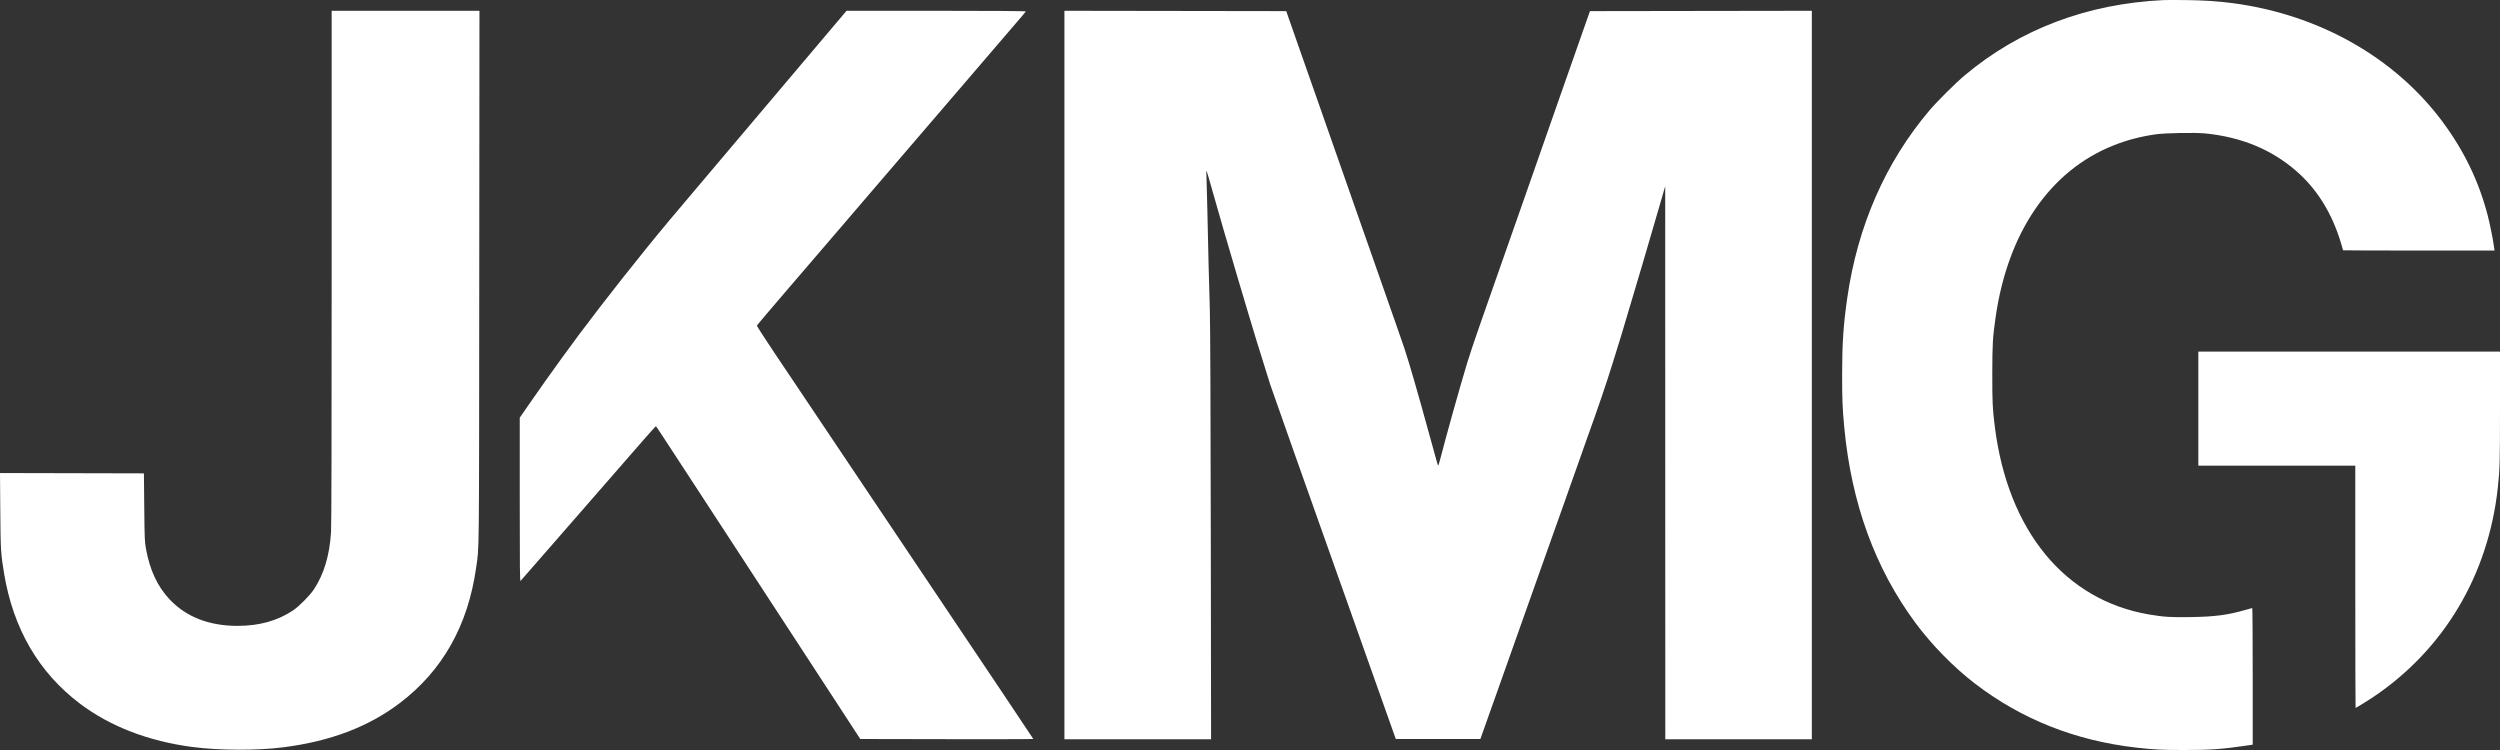<svg width="60" height="18" viewBox="0 0 60 18" fill="none" xmlns="http://www.w3.org/2000/svg">
<rect x="0" y="0" width="60" height="18" fill="#333333" stroke="none"/>
<path fill-rule="evenodd" clip-rule="evenodd" d="M51.932 0.002C50.091 0.088 48.467 0.703 47.147 1.814C46.928 1.998 46.483 2.441 46.302 2.656C45.251 3.898 44.584 5.421 44.335 7.145C44.241 7.799 44.212 8.231 44.211 8.994C44.211 9.587 44.219 9.797 44.262 10.251C44.432 12.078 45.005 13.65 45.979 14.96C46.369 15.485 46.887 16.012 47.398 16.405C48.513 17.261 49.803 17.774 51.266 17.942C51.699 17.991 51.874 18 52.416 18C53.062 18 53.336 17.98 53.944 17.89L54.065 17.872V16.232C54.065 15.33 54.06 14.593 54.054 14.593C54.048 14.593 53.974 14.613 53.889 14.638C53.471 14.76 53.157 14.801 52.587 14.81C52.095 14.818 51.937 14.808 51.581 14.748C49.554 14.404 48.186 12.736 47.874 10.229C47.822 9.808 47.814 9.654 47.815 8.972C47.816 8.253 47.825 8.102 47.895 7.611C48.188 5.576 49.199 4.1 50.716 3.493C51.044 3.362 51.359 3.279 51.735 3.224C51.958 3.191 52.697 3.178 52.934 3.203C53.795 3.291 54.508 3.585 55.1 4.095C55.605 4.531 55.967 5.111 56.183 5.832C56.211 5.924 56.234 6.003 56.234 6.007C56.234 6.01 57.052 6.013 58.052 6.013H59.87L59.863 5.973C59.859 5.95 59.851 5.899 59.846 5.858C59.83 5.733 59.753 5.358 59.706 5.174C59.492 4.35 59.138 3.617 58.615 2.914C57.466 1.373 55.648 0.347 53.581 0.075C53.236 0.03 52.902 0.008 52.482 0.002C52.244 -0.001 51.997 -0.001 51.932 0.002ZM7.96 6.394C7.96 10.487 7.955 12.61 7.945 12.772C7.91 13.33 7.774 13.782 7.533 14.146C7.437 14.291 7.179 14.551 7.037 14.647C6.667 14.897 6.223 15.021 5.703 15.021C5.016 15.021 4.465 14.806 4.065 14.379C3.779 14.074 3.595 13.679 3.504 13.173C3.472 12.999 3.47 12.937 3.462 12.174L3.454 11.361L1.727 11.357L0 11.353L0.007 12.244C0.014 13.195 0.019 13.287 0.098 13.763C0.319 15.092 0.929 16.139 1.918 16.887C2.641 17.434 3.563 17.789 4.619 17.928C5.257 18.012 6.182 18.015 6.802 17.935C7.932 17.79 8.838 17.446 9.592 16.876C10.614 16.103 11.229 15.018 11.425 13.639C11.503 13.094 11.497 13.577 11.502 6.653L11.507 0.259H9.734H7.96L7.96 6.394ZM20.019 0.611C19.689 1.001 19 1.816 18.672 2.204C18.555 2.342 18.206 2.755 17.896 3.122C17.587 3.488 17.221 3.92 17.083 4.083C16.086 5.26 15.908 5.472 15.506 5.969C14.752 6.901 14.016 7.855 13.499 8.572C13.12 9.098 13 9.267 12.75 9.627L12.474 10.024V11.994C12.474 13.656 12.477 13.96 12.494 13.941C12.505 13.929 12.786 13.607 13.12 13.224C13.453 12.842 13.818 12.423 13.932 12.293C14.217 11.966 14.957 11.117 15.38 10.632C15.573 10.41 15.735 10.229 15.74 10.229C15.749 10.23 15.788 10.288 16.695 11.679C16.994 12.138 17.437 12.817 17.679 13.187C17.921 13.557 18.236 14.04 18.379 14.26C18.706 14.761 19.607 16.142 19.872 16.548C19.982 16.717 20.201 17.053 20.359 17.295L20.646 17.736L22.723 17.74C23.864 17.742 24.799 17.74 24.799 17.735C24.799 17.731 24.463 17.227 24.052 16.615C23.641 16.003 23.214 15.366 23.102 15.199C22.902 14.9 21.761 13.2 20.229 10.917C19.797 10.274 19.349 9.605 19.232 9.43C19.115 9.255 18.825 8.824 18.588 8.471C18.352 8.119 18.161 7.822 18.165 7.813C18.169 7.804 18.463 7.456 18.819 7.041C19.175 6.626 19.626 6.101 19.821 5.874C20.016 5.646 20.264 5.357 20.373 5.23C20.566 5.007 20.698 4.852 21.706 3.676C21.968 3.371 22.393 2.875 22.652 2.574C22.91 2.273 23.309 1.808 23.539 1.54C23.768 1.272 24.029 0.969 24.117 0.866C24.499 0.423 24.616 0.285 24.62 0.273C24.623 0.265 23.746 0.259 22.471 0.259H20.317L20.019 0.611ZM25.546 9.001V17.743H27.306H29.066L29.059 12.836C29.055 9.771 29.046 7.743 29.036 7.433C29.017 6.828 28.995 5.94 28.976 5.015C28.968 4.633 28.958 4.266 28.954 4.201C28.949 4.13 28.951 4.092 28.959 4.105C28.966 4.117 29.013 4.274 29.062 4.453C29.172 4.849 29.57 6.221 29.708 6.679C29.763 6.862 29.878 7.248 29.964 7.537C30.114 8.04 30.178 8.249 30.368 8.853C30.415 9.004 30.468 9.174 30.486 9.231C30.511 9.31 31.529 12.192 31.995 13.498C32.034 13.608 32.095 13.781 32.131 13.883C32.167 13.984 32.243 14.197 32.3 14.356C32.356 14.514 32.649 15.34 32.95 16.19L33.499 17.736H34.514H35.529L35.566 17.632C35.586 17.575 35.632 17.447 35.667 17.348C35.702 17.248 35.761 17.081 35.798 16.978C35.835 16.874 35.88 16.746 35.9 16.693C35.919 16.64 35.965 16.51 36.002 16.405C36.04 16.299 36.102 16.122 36.141 16.013C36.18 15.903 36.5 15.001 36.852 14.008C37.204 13.016 37.522 12.12 37.559 12.019C37.595 11.917 37.66 11.734 37.703 11.612C37.746 11.49 37.808 11.314 37.842 11.22C37.876 11.127 37.921 10.997 37.944 10.932C37.966 10.867 38.014 10.73 38.051 10.628C38.367 9.75 38.547 9.223 38.714 8.683C38.752 8.561 38.804 8.392 38.831 8.306C38.858 8.221 38.89 8.117 38.902 8.077C38.914 8.036 38.956 7.893 38.997 7.759C39.274 6.838 39.583 5.79 39.841 4.897L39.965 4.468L39.966 11.105L39.967 17.743H41.725H43.484V9.001V0.259L40.821 0.263L38.159 0.267L38 0.718C37.913 0.966 37.772 1.369 37.686 1.613C37.6 1.857 37.495 2.158 37.451 2.282C37.408 2.406 37.337 2.609 37.293 2.733C36.96 3.683 36.951 3.708 36.7 4.427C36.652 4.563 36.559 4.828 36.494 5.015C36.371 5.363 36.263 5.671 36.112 6.102C36.019 6.37 35.794 7.012 35.5 7.848C35.396 8.144 35.267 8.531 35.214 8.705C35.053 9.231 34.709 10.46 34.558 11.046C34.54 11.117 34.521 11.176 34.516 11.176C34.51 11.176 34.461 11.008 34.407 10.802C34.268 10.282 33.934 9.099 33.818 8.719C33.73 8.428 33.678 8.272 33.584 8.01C33.565 7.957 33.527 7.848 33.499 7.766C33.447 7.617 33.105 6.641 32.947 6.191C32.9 6.057 32.804 5.784 32.734 5.584C32.598 5.194 32.477 4.849 32.353 4.497C32.194 4.045 31.832 3.014 31.562 2.241C31.447 1.912 31.259 1.376 31.144 1.051C31.03 0.725 30.921 0.416 30.903 0.363L30.87 0.267L28.208 0.263L25.546 0.259V9.001ZM52.76 9.807V11.176H54.644H56.527V14.082C56.527 15.681 56.53 16.989 56.534 16.989C56.548 16.989 56.803 16.832 56.952 16.733C58.655 15.59 59.72 13.801 59.948 11.701C59.995 11.268 60 11.086 60 9.776V8.439H56.38H52.76V9.807Z" fill="white"/>
</svg>
